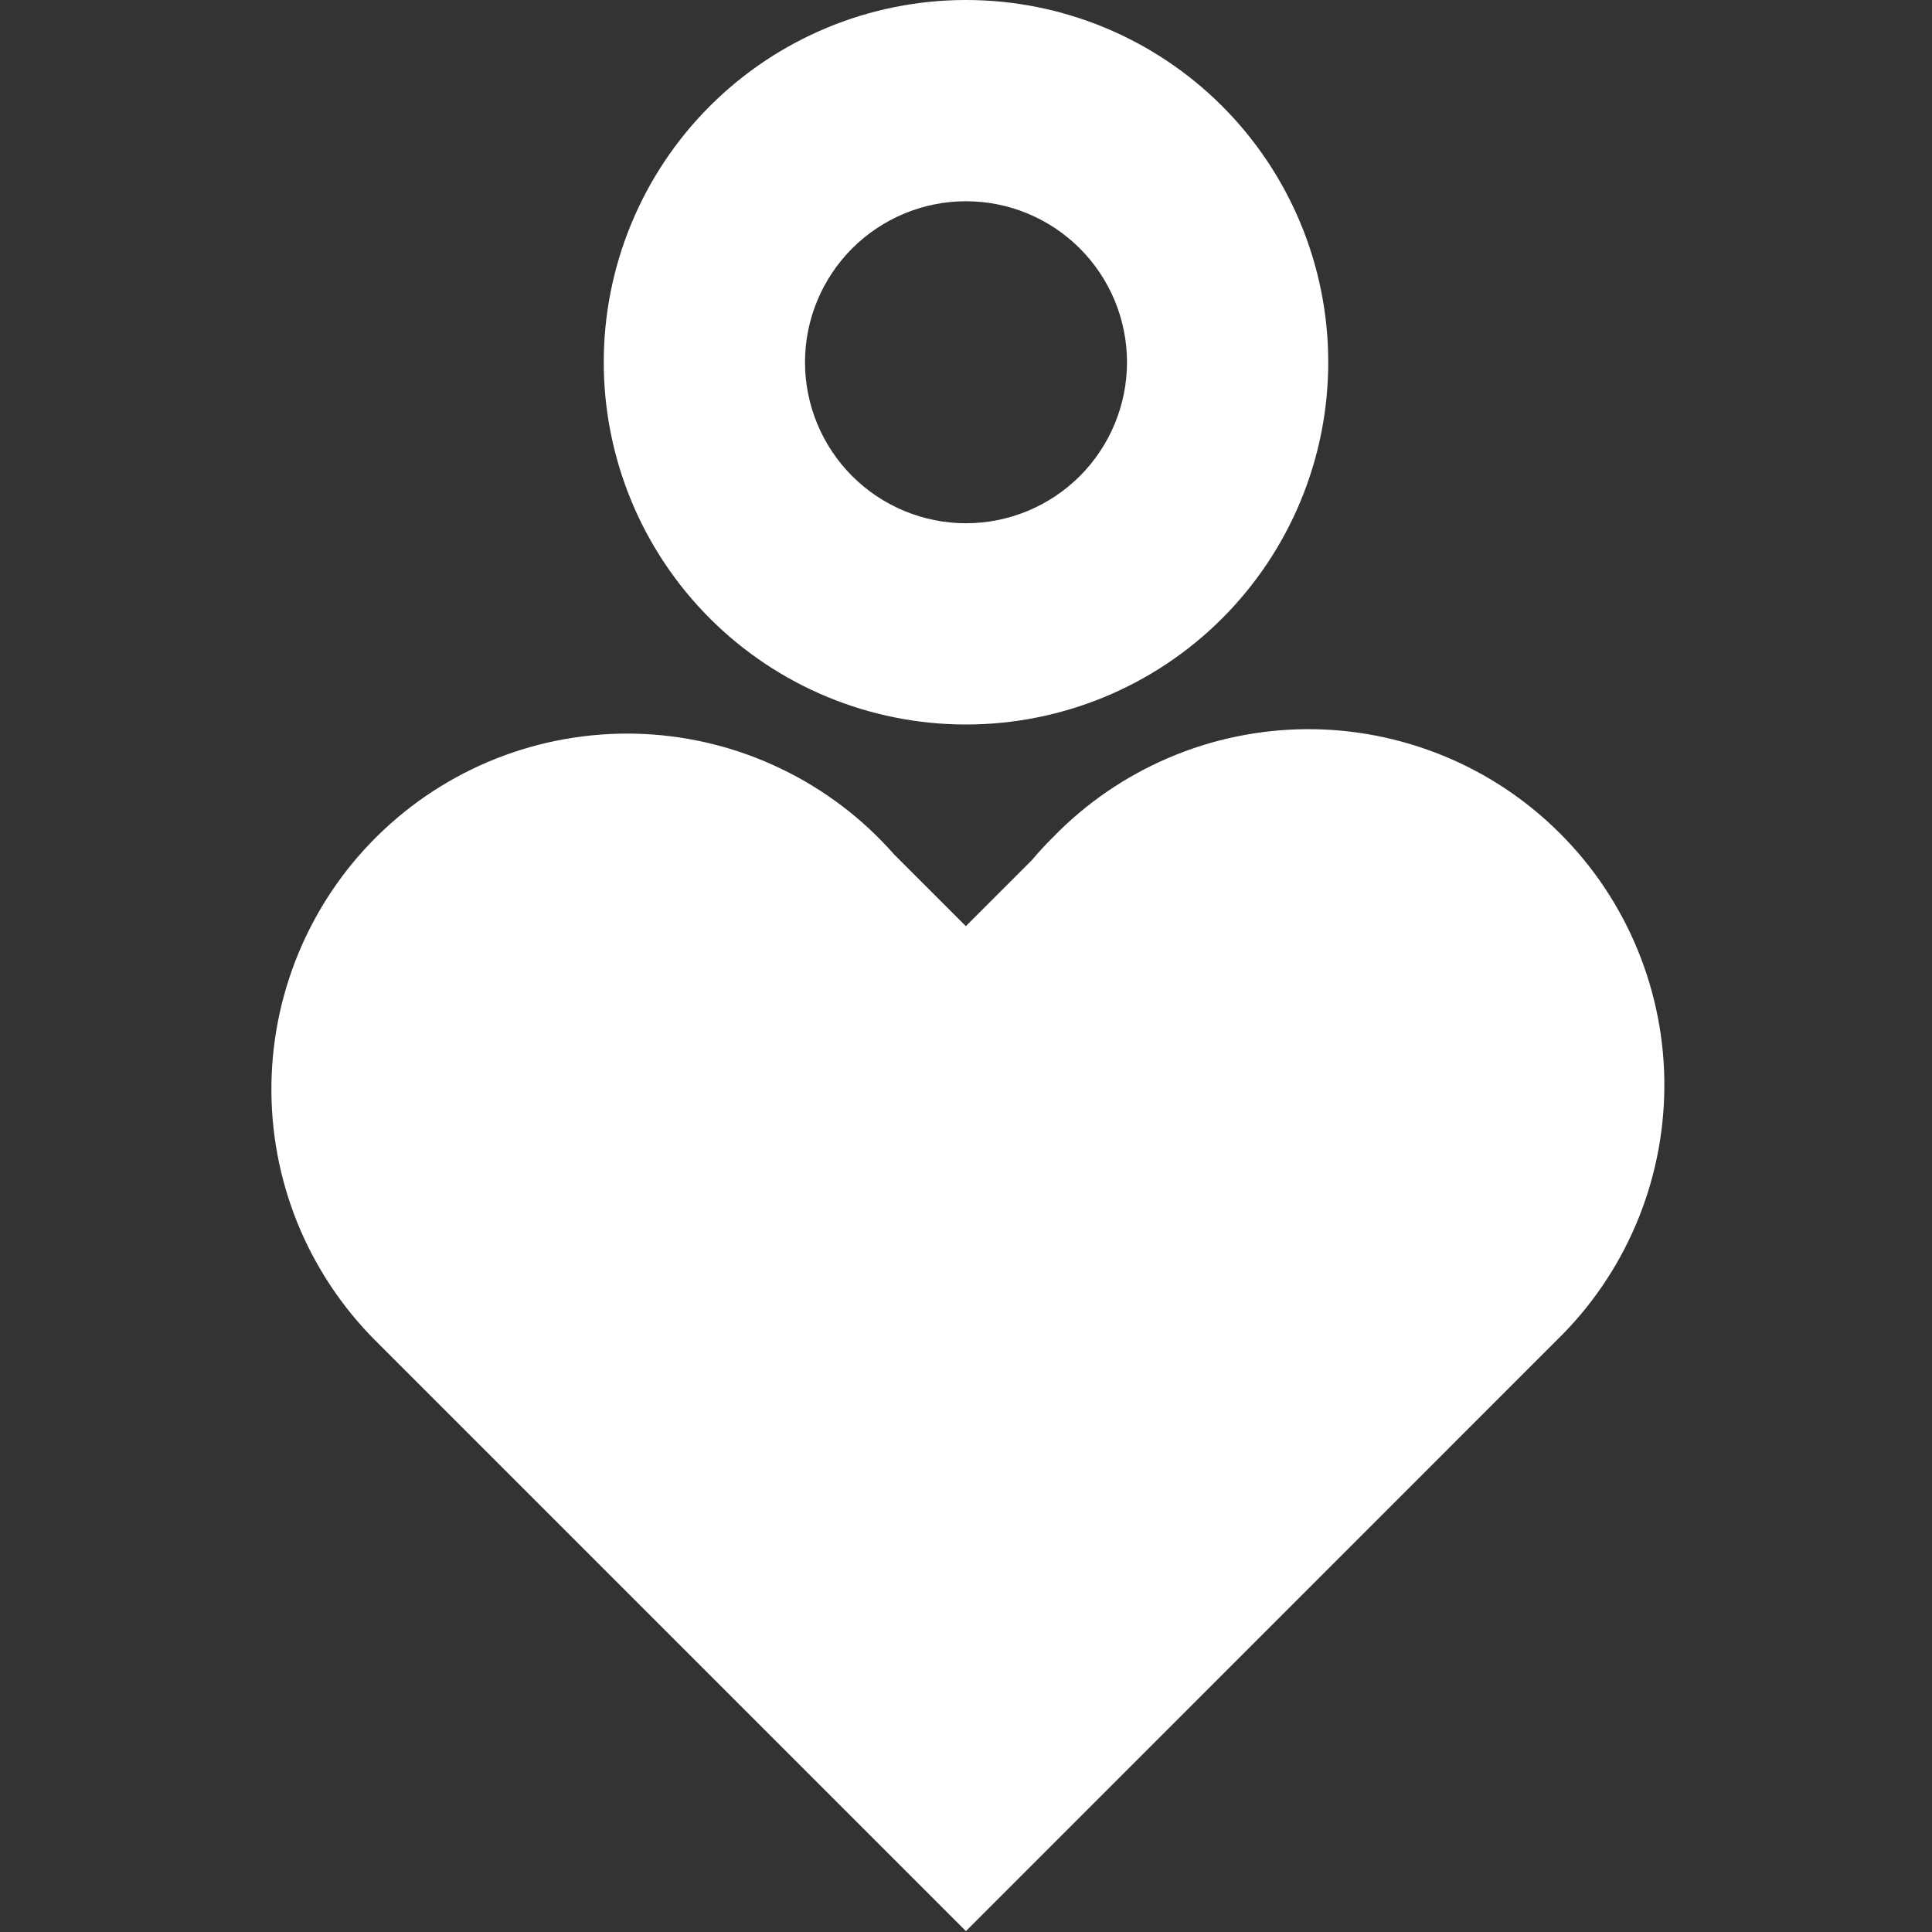 <svg width="24" height="24" viewBox="0 0 24 24" fill="none" xmlns="http://www.w3.org/2000/svg">
<rect x="0" y="0" width="24" height="24" fill="#333333" stroke="none"/>
<path fill-rule="evenodd" clip-rule="evenodd" d="M10 4.5C10 3.97 10.211 3.461 10.586 3.086C10.961 2.711 11.47 2.5 12 2.5C12.53 2.5 13.039 2.711 13.414 3.086C13.789 3.461 14 3.97 14 4.5C14 5.03 13.789 5.539 13.414 5.914C13.039 6.289 12.53 6.5 12 6.5C11.47 6.5 10.961 6.289 10.586 5.914C10.211 5.539 10 5.03 10 4.5ZM12 0C10.806 0 9.662 0.474 8.818 1.318C7.974 2.162 7.5 3.307 7.5 4.5C7.5 5.693 7.974 6.838 8.818 7.682C9.662 8.526 10.806 9 12 9C13.193 9 14.338 8.526 15.182 7.682C16.026 6.838 16.5 5.693 16.5 4.5C16.5 3.307 16.026 2.162 15.182 1.318C14.338 0.474 13.193 0 12 0ZM13.082 10.399C13.49 9.979 13.978 9.644 14.517 9.414C15.056 9.183 15.636 9.063 16.222 9.058C16.808 9.054 17.389 9.167 17.931 9.389C18.473 9.611 18.966 9.939 19.38 10.354C19.795 10.768 20.123 11.261 20.345 11.803C20.567 12.345 20.68 12.926 20.675 13.512C20.671 14.098 20.55 14.678 20.32 15.217C20.09 15.756 19.755 16.244 19.335 16.652L19.334 16.654L19.324 16.663L12.706 23.282L11.999 23.989L11.292 23.282L4.673 16.663L4.672 16.662L4.664 16.654L4.662 16.652C4.244 16.233 3.914 15.734 3.692 15.185C3.471 14.636 3.362 14.049 3.372 13.457C3.382 12.865 3.511 12.281 3.751 11.74C3.991 11.199 4.337 10.711 4.769 10.307C5.201 9.902 5.71 9.588 6.266 9.384C6.822 9.18 7.413 9.09 8.004 9.118C8.595 9.147 9.175 9.294 9.708 9.552C10.241 9.809 10.717 10.17 11.108 10.615L11.998 11.505L12.821 10.682C12.903 10.584 12.991 10.489 13.082 10.399Z" fill="white"/>
</svg>
